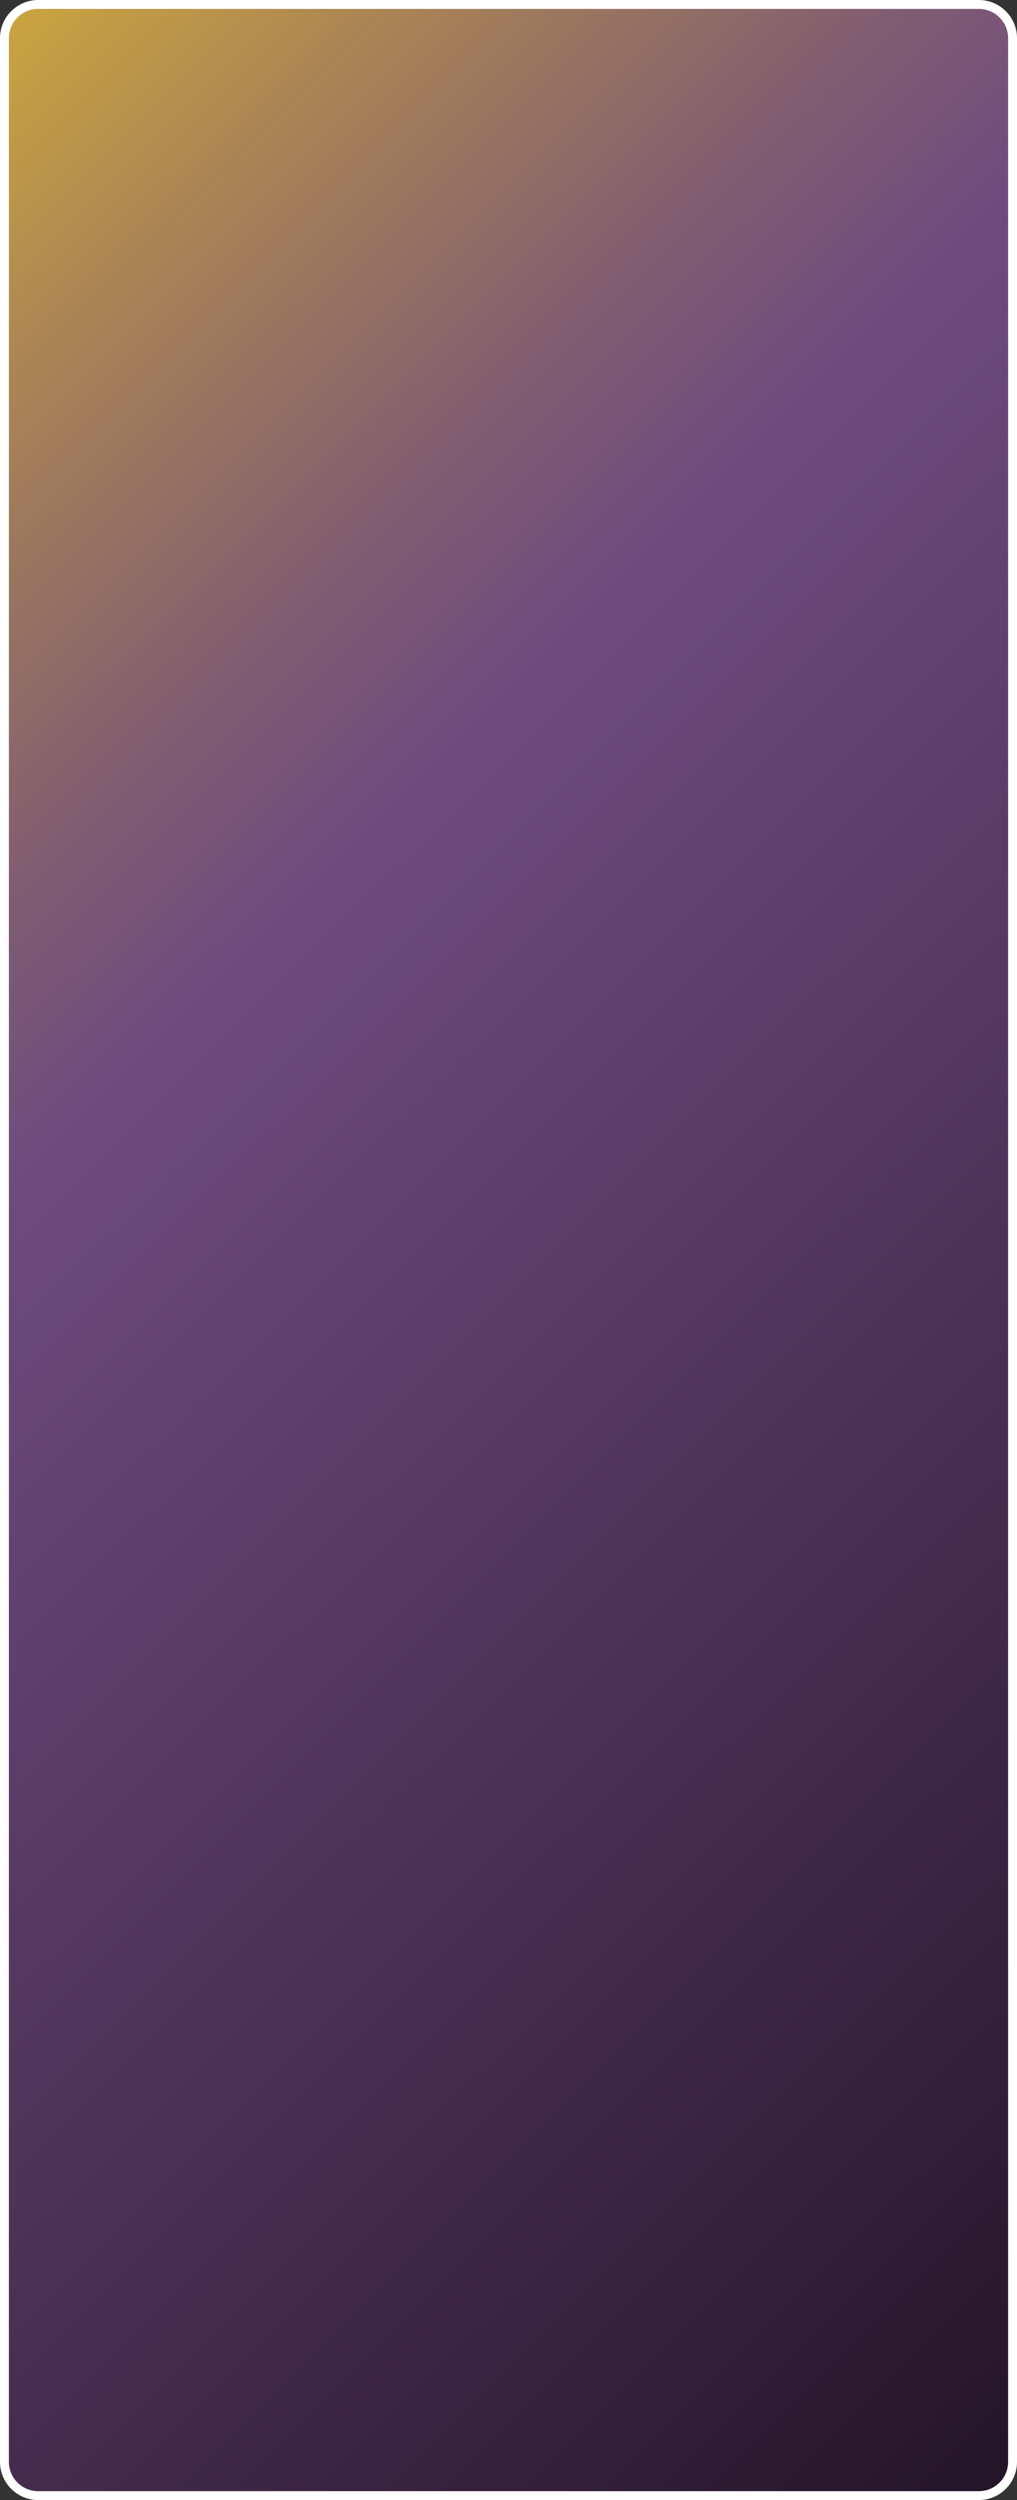 <svg width="333" height="818" viewBox="0 0 333 818" fill="none" xmlns="http://www.w3.org/2000/svg">
<rect x="0" y="0" width="333" height="818" fill="#333333" stroke="none"/>
<path d="M320.5 1.454H12.5C6.4 1.454 1.456 6.395 1.456 12.489V805.511C1.456 811.605 6.4 816.546 12.5 816.546H320.5C326.6 816.546 331.544 811.605 331.544 805.511V12.489C331.544 6.395 326.6 1.454 320.5 1.454Z" fill="url(#paint0_linear_284_438)"/>
<path d="M320.5 818H12.5C5.61 818 0 812.395 0 805.511V12.489C0 5.605 5.61 0 12.5 0H320.5C327.39 0 333 5.605 333 12.489V805.511C333 812.395 327.39 818 320.5 818ZM12.5 2.909C7.211 2.909 2.912 7.204 2.912 12.489V805.511C2.912 810.796 7.211 815.091 12.5 815.091H320.5C325.789 815.091 330.088 810.796 330.088 805.511V12.489C330.088 7.204 325.789 2.909 320.5 2.909H12.5Z" fill="white"/>
<defs>
<linearGradient id="paint0_linear_284_438" x1="-119.24" y1="125.005" x2="448.749" y2="696.475" gradientUnits="userSpaceOnUse">
<stop offset="0.01" stop-color="#C8A241"/>
<stop offset="0.1" stop-color="#AC8753"/>
<stop offset="0.26" stop-color="#7F5B72"/>
<stop offset="0.34" stop-color="#6E4B7F"/>
<stop offset="1" stop-color="#241428"/>
</linearGradient>
</defs>
</svg>
